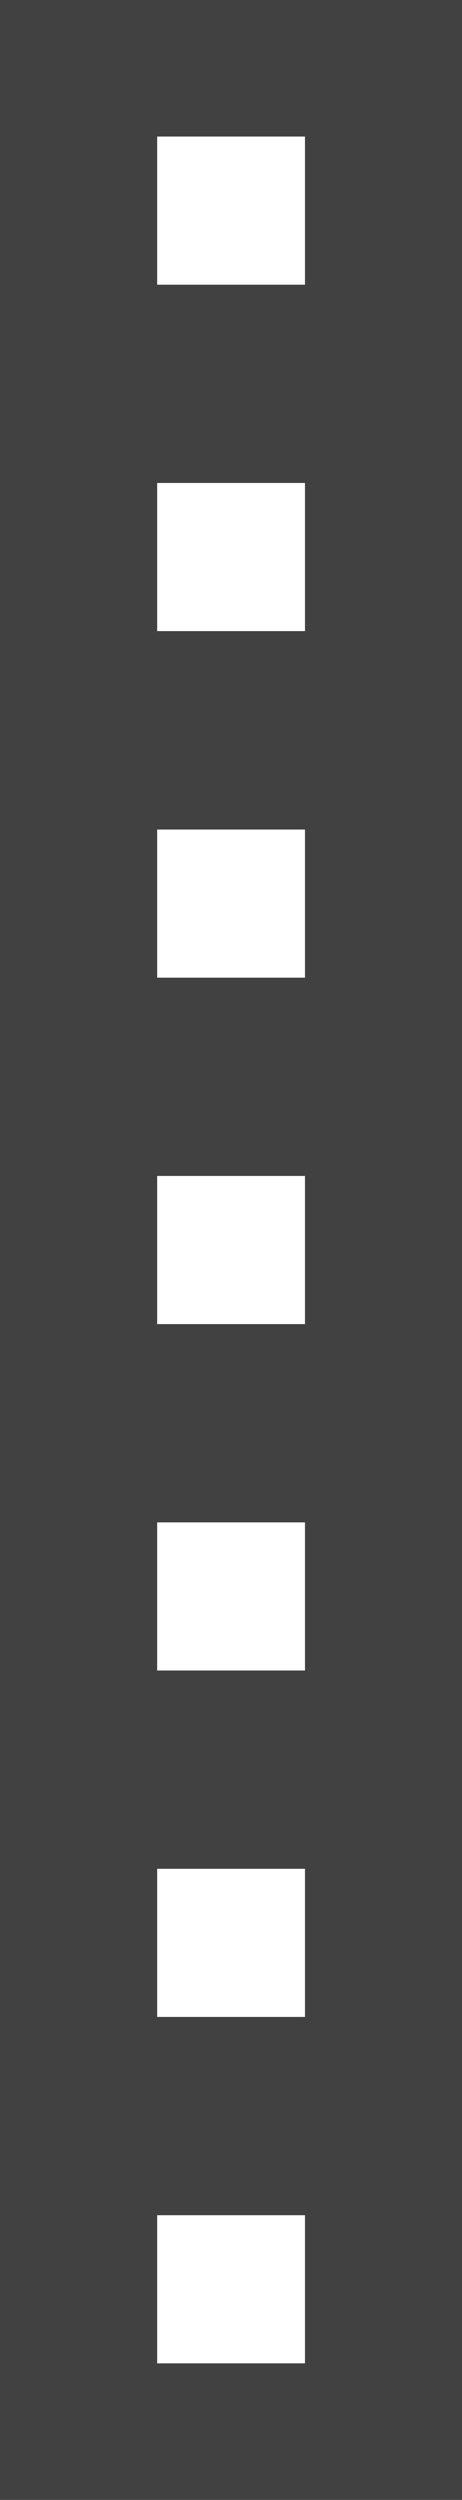 <svg xmlns="http://www.w3.org/2000/svg" viewBox="0 0 33.6 181.42"><defs><style>.cls-1{fill:#414141;}.cls-2{fill:#fff;}</style></defs><title>Asset 10pivot</title><g id="Layer_2" data-name="Layer 2"><g id="Layer_1-2" data-name="Layer 1"><rect class="cls-1" width="33.6" height="181.42"/><rect class="cls-2" x="11.43" y="9.91" width="10.75" height="10.75"/><rect class="cls-2" x="11.43" y="35.05" width="10.75" height="10.75"/><rect class="cls-2" x="11.43" y="60.2" width="10.75" height="10.75"/><rect class="cls-2" x="11.43" y="85.34" width="10.75" height="10.75"/><rect class="cls-2" x="11.43" y="110.48" width="10.75" height="10.75"/><rect class="cls-2" x="11.43" y="135.62" width="10.75" height="10.75"/><rect class="cls-2" x="11.43" y="160.76" width="10.75" height="10.75"/></g></g></svg>